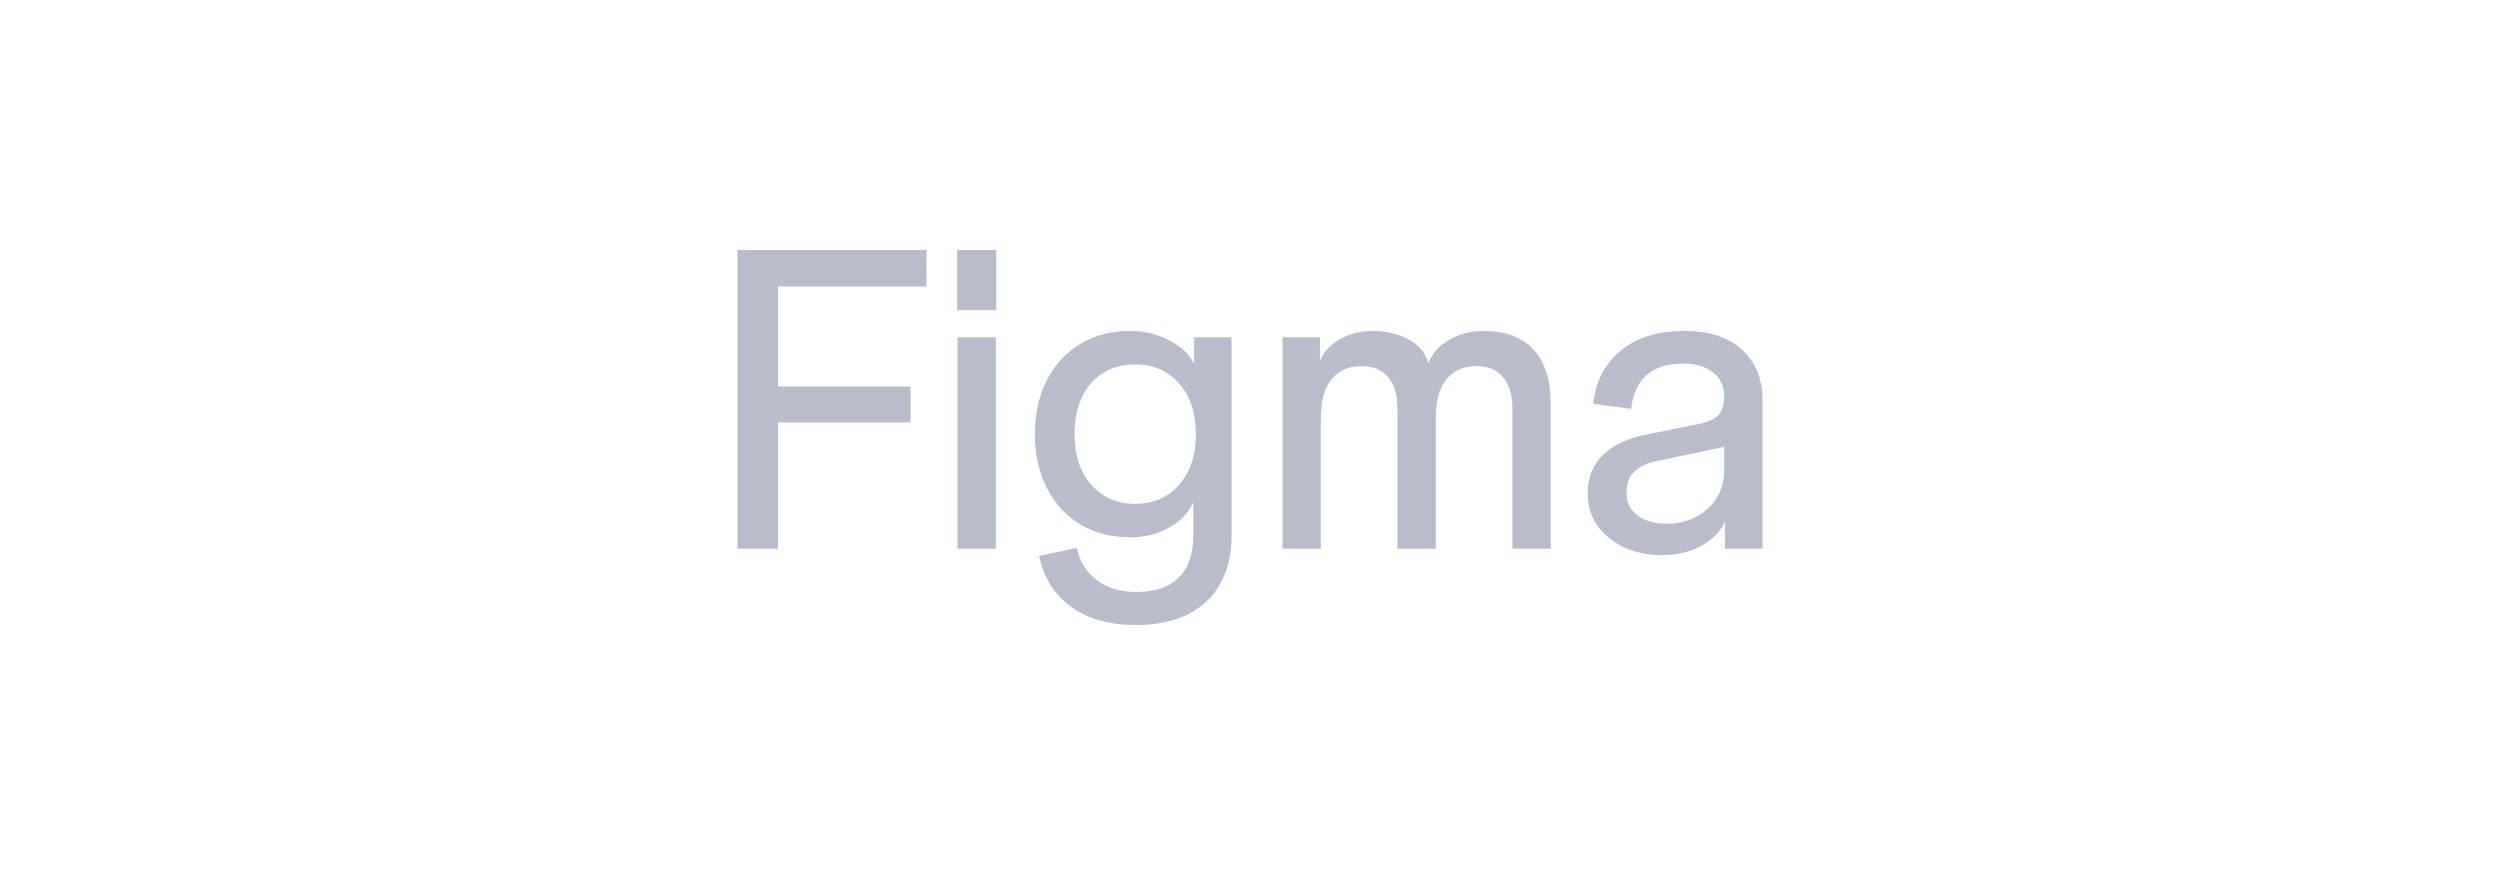 <?xml version="1.0" encoding="UTF-8"?> <svg xmlns="http://www.w3.org/2000/svg" width="200" height="70" viewBox="0 0 200 70" fill="none"><g clip-path="url(#clip0_4179_8857)"><path d="M132.907 44.407C131.782 44.407 130.772 44.192 129.877 43.763C129.004 43.334 128.304 42.757 127.776 42.034C127.27 41.289 127.018 40.43 127.018 39.458C127.018 38.192 127.432 37.164 128.258 36.373C129.084 35.582 130.267 35.039 131.805 34.746L135.835 33.933C136.638 33.774 137.189 33.526 137.488 33.187C137.786 32.848 137.935 32.351 137.935 31.695L138.348 35.661L132.563 36.882C131.783 37.039 131.174 37.322 130.738 37.729C130.325 38.137 130.118 38.701 130.118 39.424C130.118 40.169 130.405 40.769 130.979 41.221C131.576 41.672 132.379 41.898 133.389 41.899C134.216 41.899 134.974 41.718 135.662 41.356C136.374 40.995 136.925 40.498 137.315 39.865C137.729 39.209 137.935 38.463 137.935 37.627V31.695C137.935 30.881 137.637 30.248 137.039 29.797C136.465 29.322 135.673 29.085 134.663 29.085C133.378 29.085 132.391 29.401 131.702 30.034C131.013 30.667 130.611 31.559 130.496 32.712L127.466 32.306C127.581 31.107 127.948 30.079 128.568 29.221C129.188 28.339 130.015 27.661 131.047 27.186C132.08 26.712 133.309 26.475 134.732 26.475C136.752 26.475 138.302 26.983 139.381 28C140.46 29.017 141 30.328 141 31.933V43.898H138.004V41.695C137.705 42.441 137.097 43.084 136.179 43.627C135.283 44.147 134.192 44.407 132.907 44.407ZM102.601 43.899V26.983H105.597V28.882C105.827 28.226 106.332 27.661 107.113 27.187C107.894 26.712 108.8 26.475 109.832 26.475C110.844 26.475 111.774 26.69 112.623 27.119C113.472 27.548 114.023 28.193 114.276 29.051C114.574 28.26 115.125 27.638 115.929 27.187C116.755 26.712 117.673 26.475 118.683 26.475C120.428 26.475 121.76 26.972 122.678 27.967C123.597 28.961 124.056 30.407 124.056 32.306V43.899H120.991V32.712C120.991 31.582 120.738 30.735 120.234 30.17C119.751 29.582 119.039 29.288 118.098 29.288C117.065 29.288 116.261 29.65 115.687 30.373C115.136 31.074 114.86 32.102 114.86 33.458V43.899H111.796V32.712C111.796 31.582 111.544 30.735 111.038 30.17C110.556 29.582 109.845 29.288 108.903 29.288C107.87 29.288 107.066 29.65 106.492 30.373C105.941 31.074 105.666 32.102 105.666 33.458V43.899H102.601ZM90.882 50C88.746 50 87.013 49.514 85.681 48.542C84.35 47.571 83.5 46.215 83.133 44.475L86.129 43.831C86.382 44.938 86.921 45.797 87.748 46.407C88.574 47.04 89.619 47.356 90.882 47.356C92.396 47.356 93.533 46.972 94.291 46.203C95.071 45.458 95.461 44.34 95.461 42.848V40.169C95.117 41.005 94.475 41.683 93.533 42.204C92.615 42.724 91.582 42.983 90.434 42.983C88.918 42.983 87.587 42.644 86.439 41.967C85.291 41.265 84.396 40.294 83.753 39.051C83.11 37.808 82.789 36.373 82.789 34.746C82.789 33.096 83.11 31.65 83.752 30.407C84.396 29.164 85.28 28.203 86.404 27.526C87.552 26.825 88.896 26.475 90.434 26.475C91.582 26.475 92.627 26.735 93.568 27.254C94.531 27.751 95.186 28.373 95.53 29.119V26.983H98.527V42.847C98.527 44.338 98.228 45.615 97.632 46.678C97.035 47.763 96.162 48.587 95.014 49.152C93.889 49.717 92.512 50 90.882 50ZM90.813 40.305C92.282 40.305 93.453 39.796 94.325 38.779C95.22 37.763 95.668 36.418 95.668 34.745C95.668 33.051 95.221 31.695 94.325 30.678C93.429 29.661 92.258 29.152 90.813 29.152C89.343 29.152 88.161 29.661 87.265 30.678C86.393 31.695 85.957 33.051 85.957 34.745C85.957 36.417 86.404 37.762 87.3 38.78C88.195 39.796 89.367 40.304 90.813 40.305ZM76.603 43.899V26.983H79.669V43.899H76.603ZM76.569 24.814V20H79.703V24.814H76.569ZM59 43.899V20H62.237V43.899H59ZM59.655 33.797V30.915H72.844V33.797L59.655 33.797ZM59.655 22.915V20H74.118V22.915H59.655Z" fill="#B9BDCB"></path></g><defs><clipPath id="clip0_4179_8857"><rect width="82" height="30" fill="white" transform="translate(59 20)"></rect></clipPath></defs></svg> 